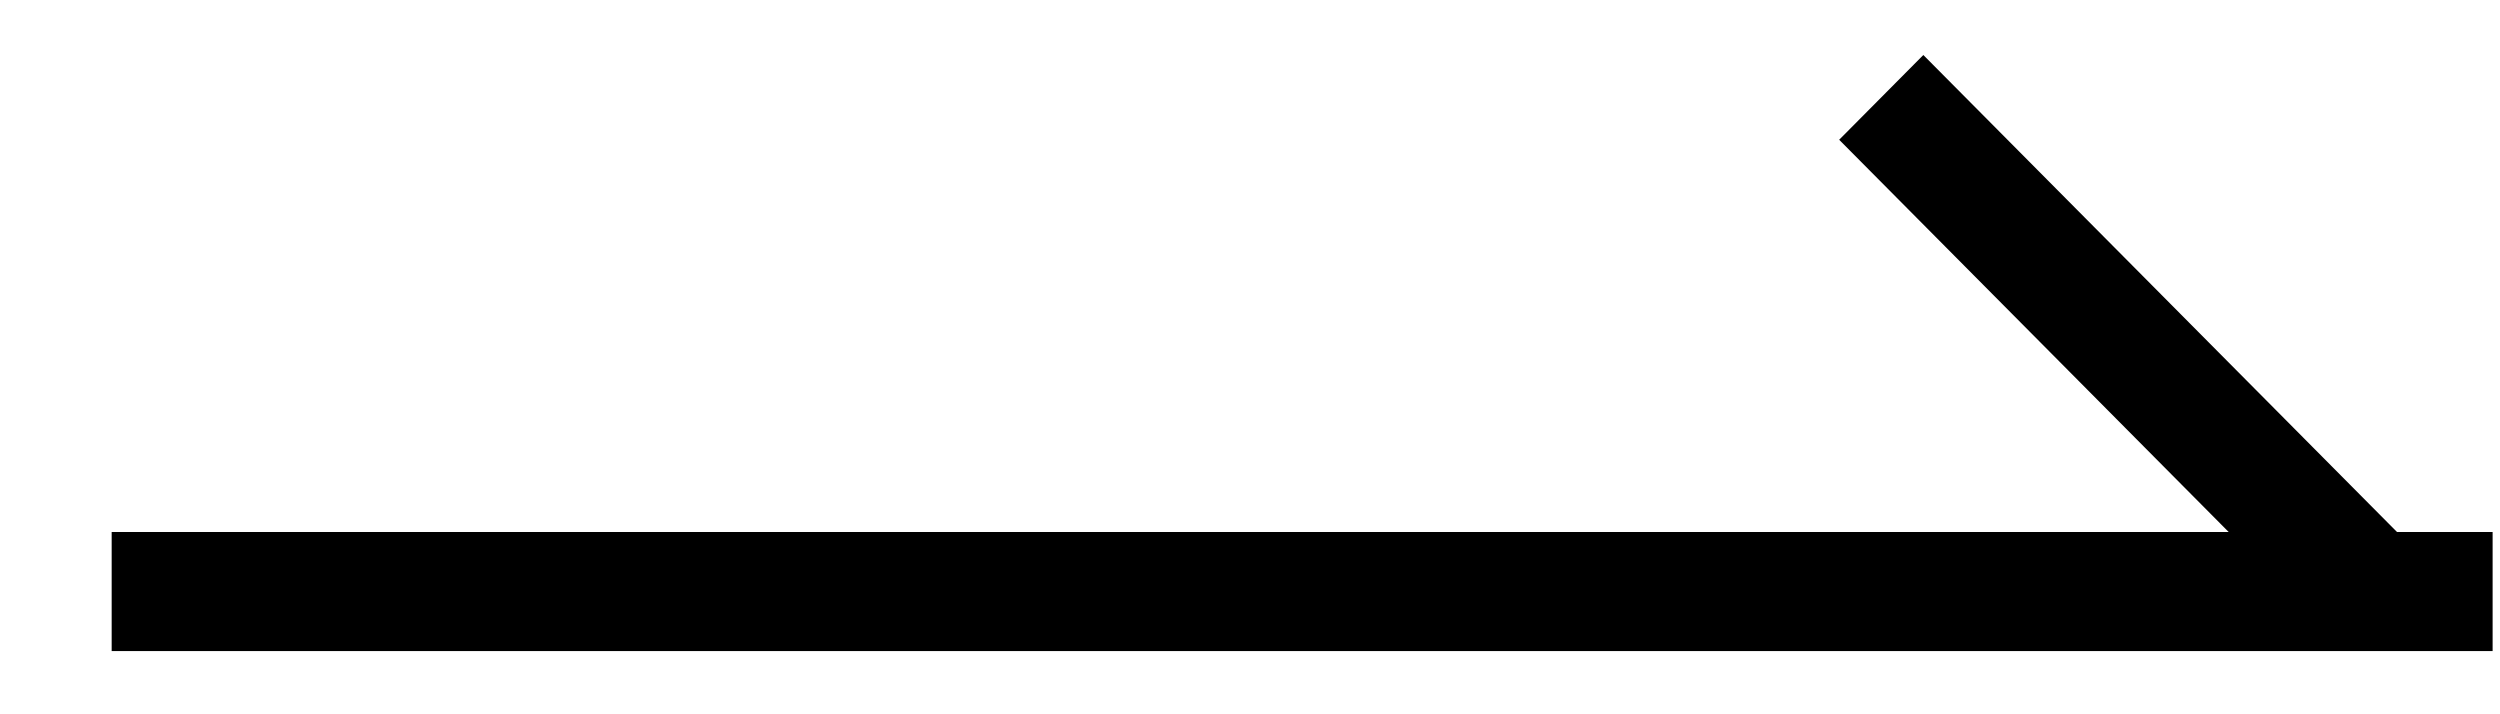 <svg 
 xmlns="http://www.w3.org/2000/svg"
 xmlns:xlink="http://www.w3.org/1999/xlink"
 width="21px" height="6px">
<path fill-rule="evenodd"  fill="rgb(0, 0, 0)"
 d="M20.938,5.469 L0.938,5.469 L0.938,4.469 L18.721,4.469 L15.449,1.174 L16.156,0.462 L20.135,4.469 L20.938,4.469 L20.938,5.469 Z"/>
</svg>